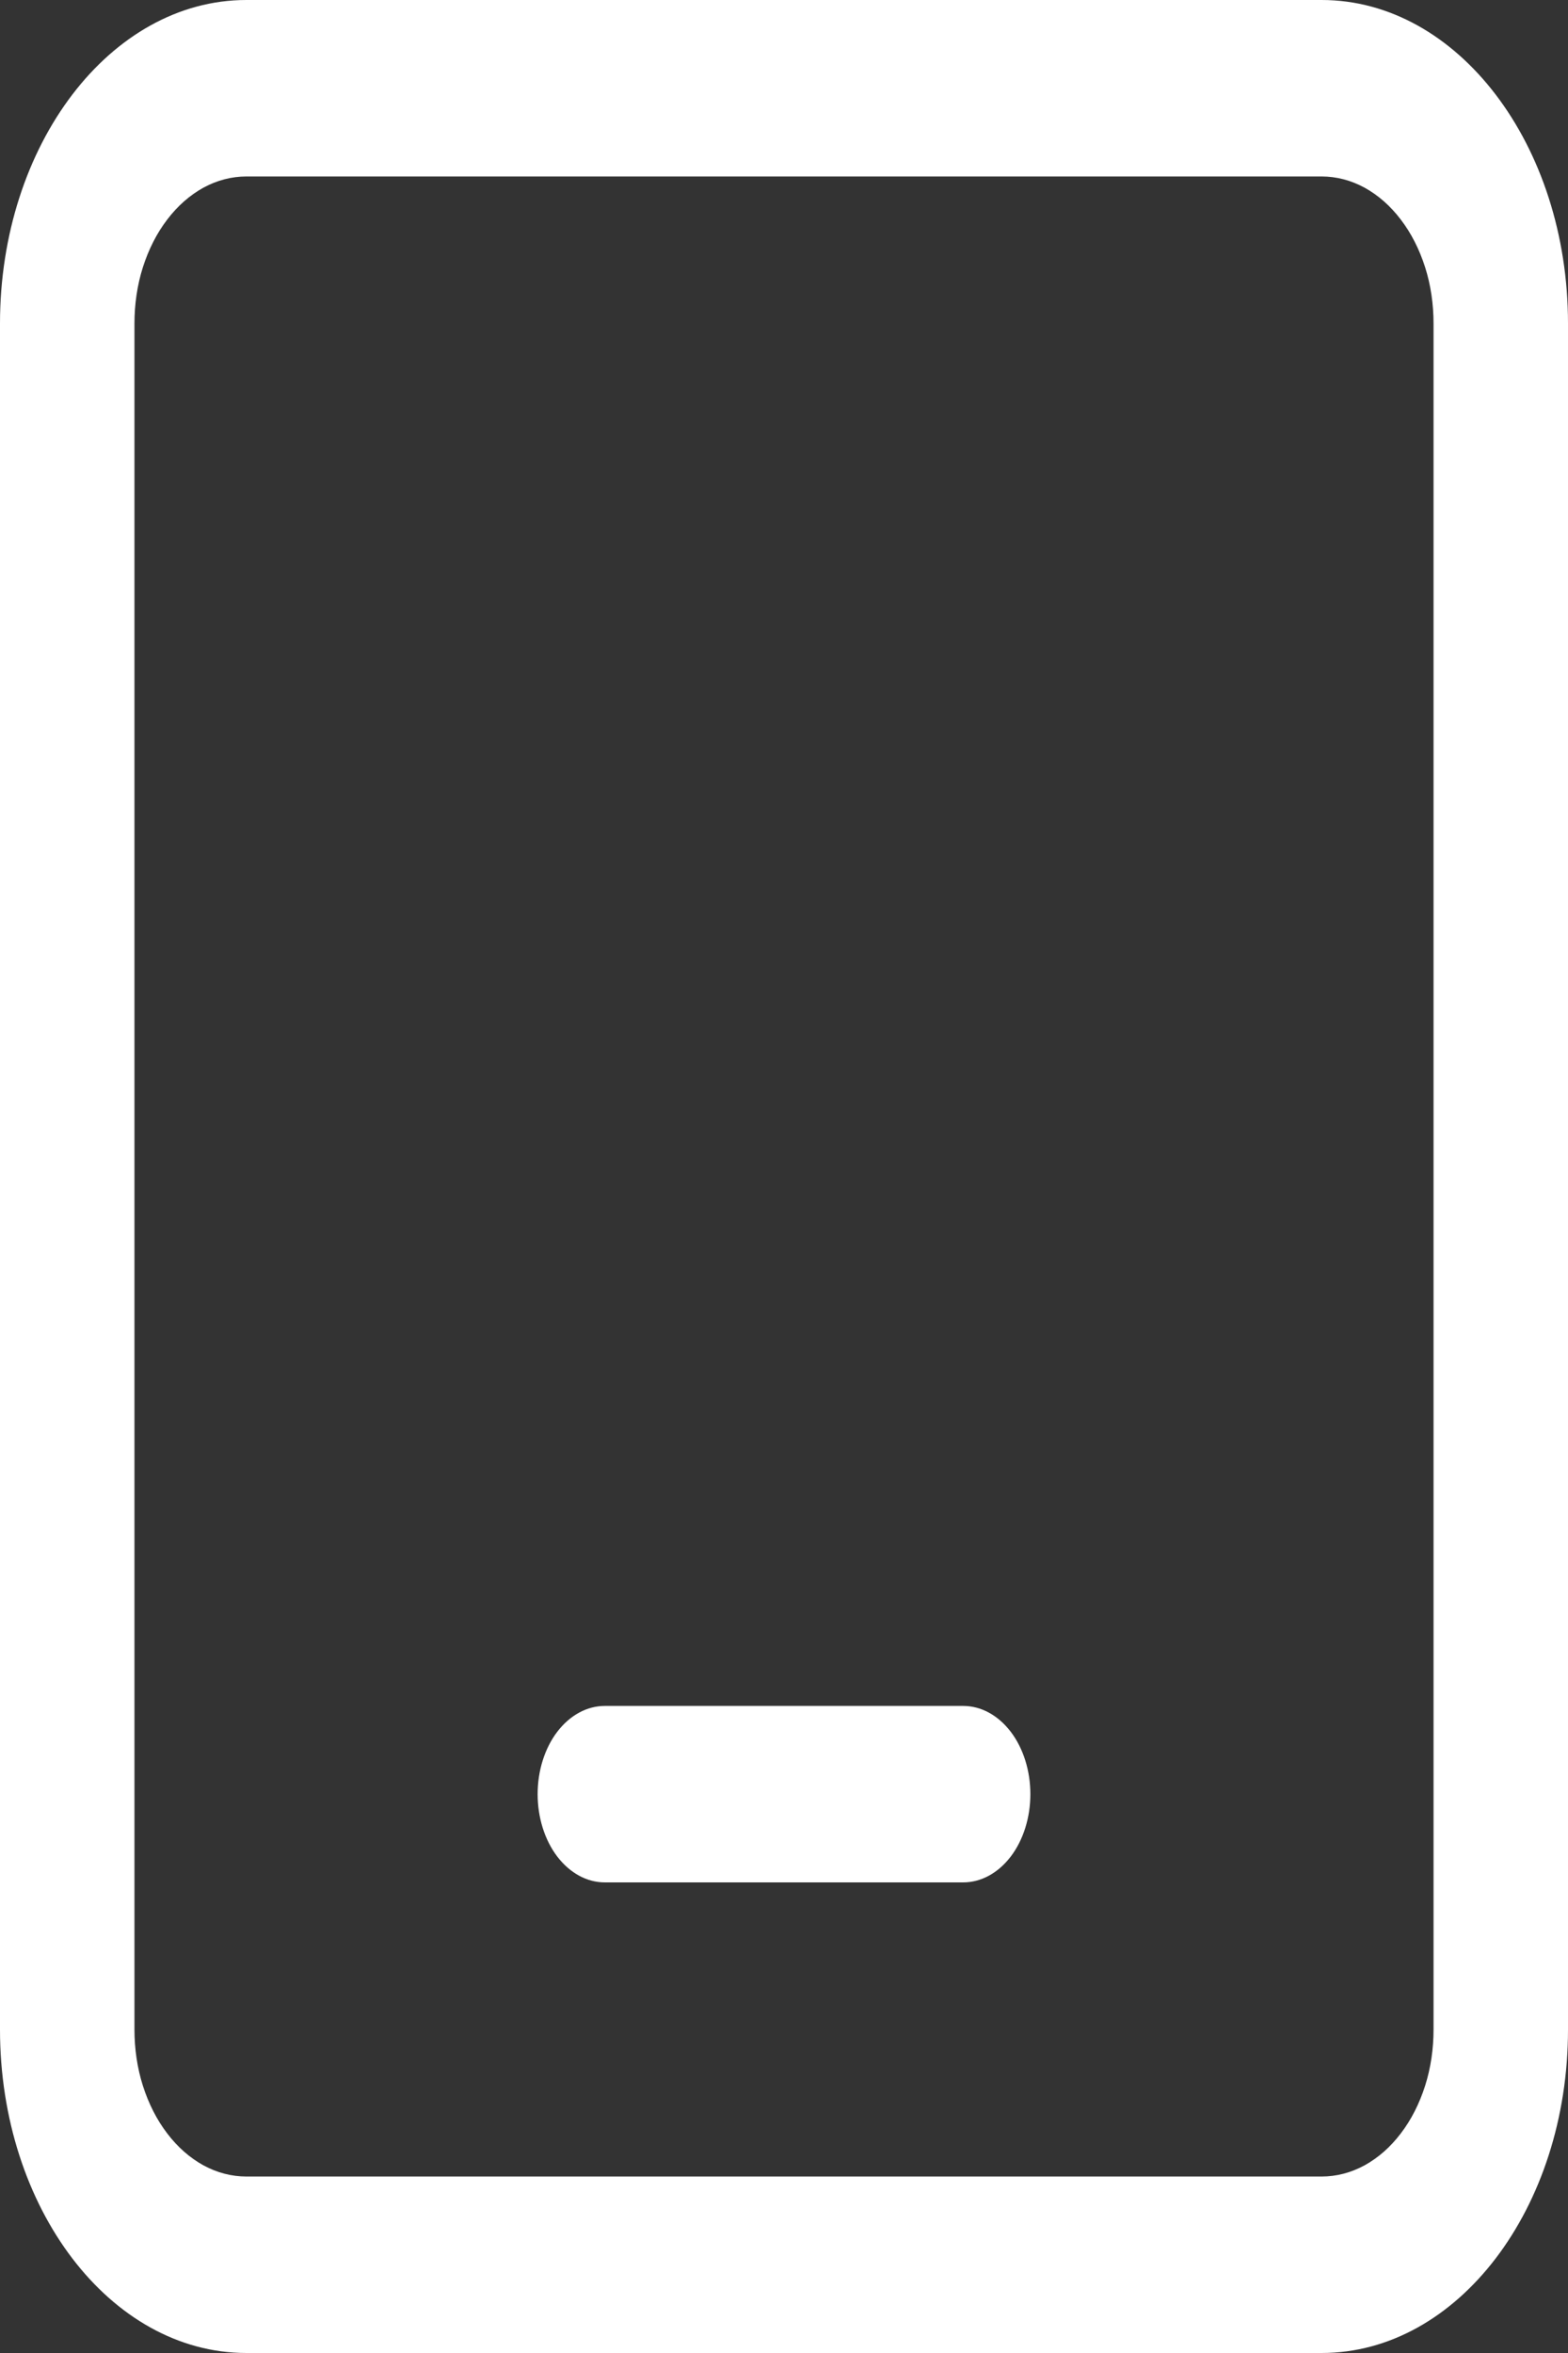 <svg width="8" height="12" viewBox="0 0 8 12" fill="none" xmlns="http://www.w3.org/2000/svg">
<rect x="0" y="0" width="8" height="12" fill="#333333" stroke="none"/>
<path d="M1.257 0H6.743C7.437 0 8 0.739 8 1.65V10.35C8 11.261 7.437 12 6.743 12H1.257C0.563 12 0 11.261 0 10.35V1.65C0 0.739 0.563 1.40625e-08 1.257 0ZM1.257 0.9C1.182 0.9 1.108 0.919 1.038 0.957C0.969 0.995 0.906 1.05 0.853 1.12C0.8 1.189 0.758 1.272 0.729 1.363C0.7 1.454 0.686 1.552 0.686 1.65V10.35C0.686 10.448 0.7 10.546 0.729 10.637C0.758 10.728 0.8 10.811 0.853 10.88C0.906 10.95 0.969 11.005 1.038 11.043C1.108 11.081 1.182 11.1 1.257 11.1H6.743C6.818 11.1 6.892 11.081 6.962 11.043C7.031 11.005 7.094 10.95 7.147 10.88C7.2 10.811 7.242 10.728 7.271 10.637C7.3 10.546 7.314 10.448 7.314 10.35V1.65C7.314 1.552 7.3 1.454 7.271 1.363C7.242 1.272 7.2 1.189 7.147 1.12C7.094 1.05 7.031 0.995 6.962 0.957C6.892 0.919 6.818 0.9 6.743 0.9H1.257ZM3.086 9.6C2.995 9.6 2.908 9.553 2.843 9.468C2.779 9.384 2.743 9.269 2.743 9.15C2.743 9.031 2.779 8.916 2.843 8.832C2.908 8.747 2.995 8.7 3.086 8.7H4.914C5.005 8.7 5.092 8.747 5.157 8.832C5.221 8.916 5.257 9.031 5.257 9.15C5.257 9.269 5.221 9.384 5.157 9.468C5.092 9.553 5.005 9.6 4.914 9.6H3.086Z" fill="white"/>
</svg>

